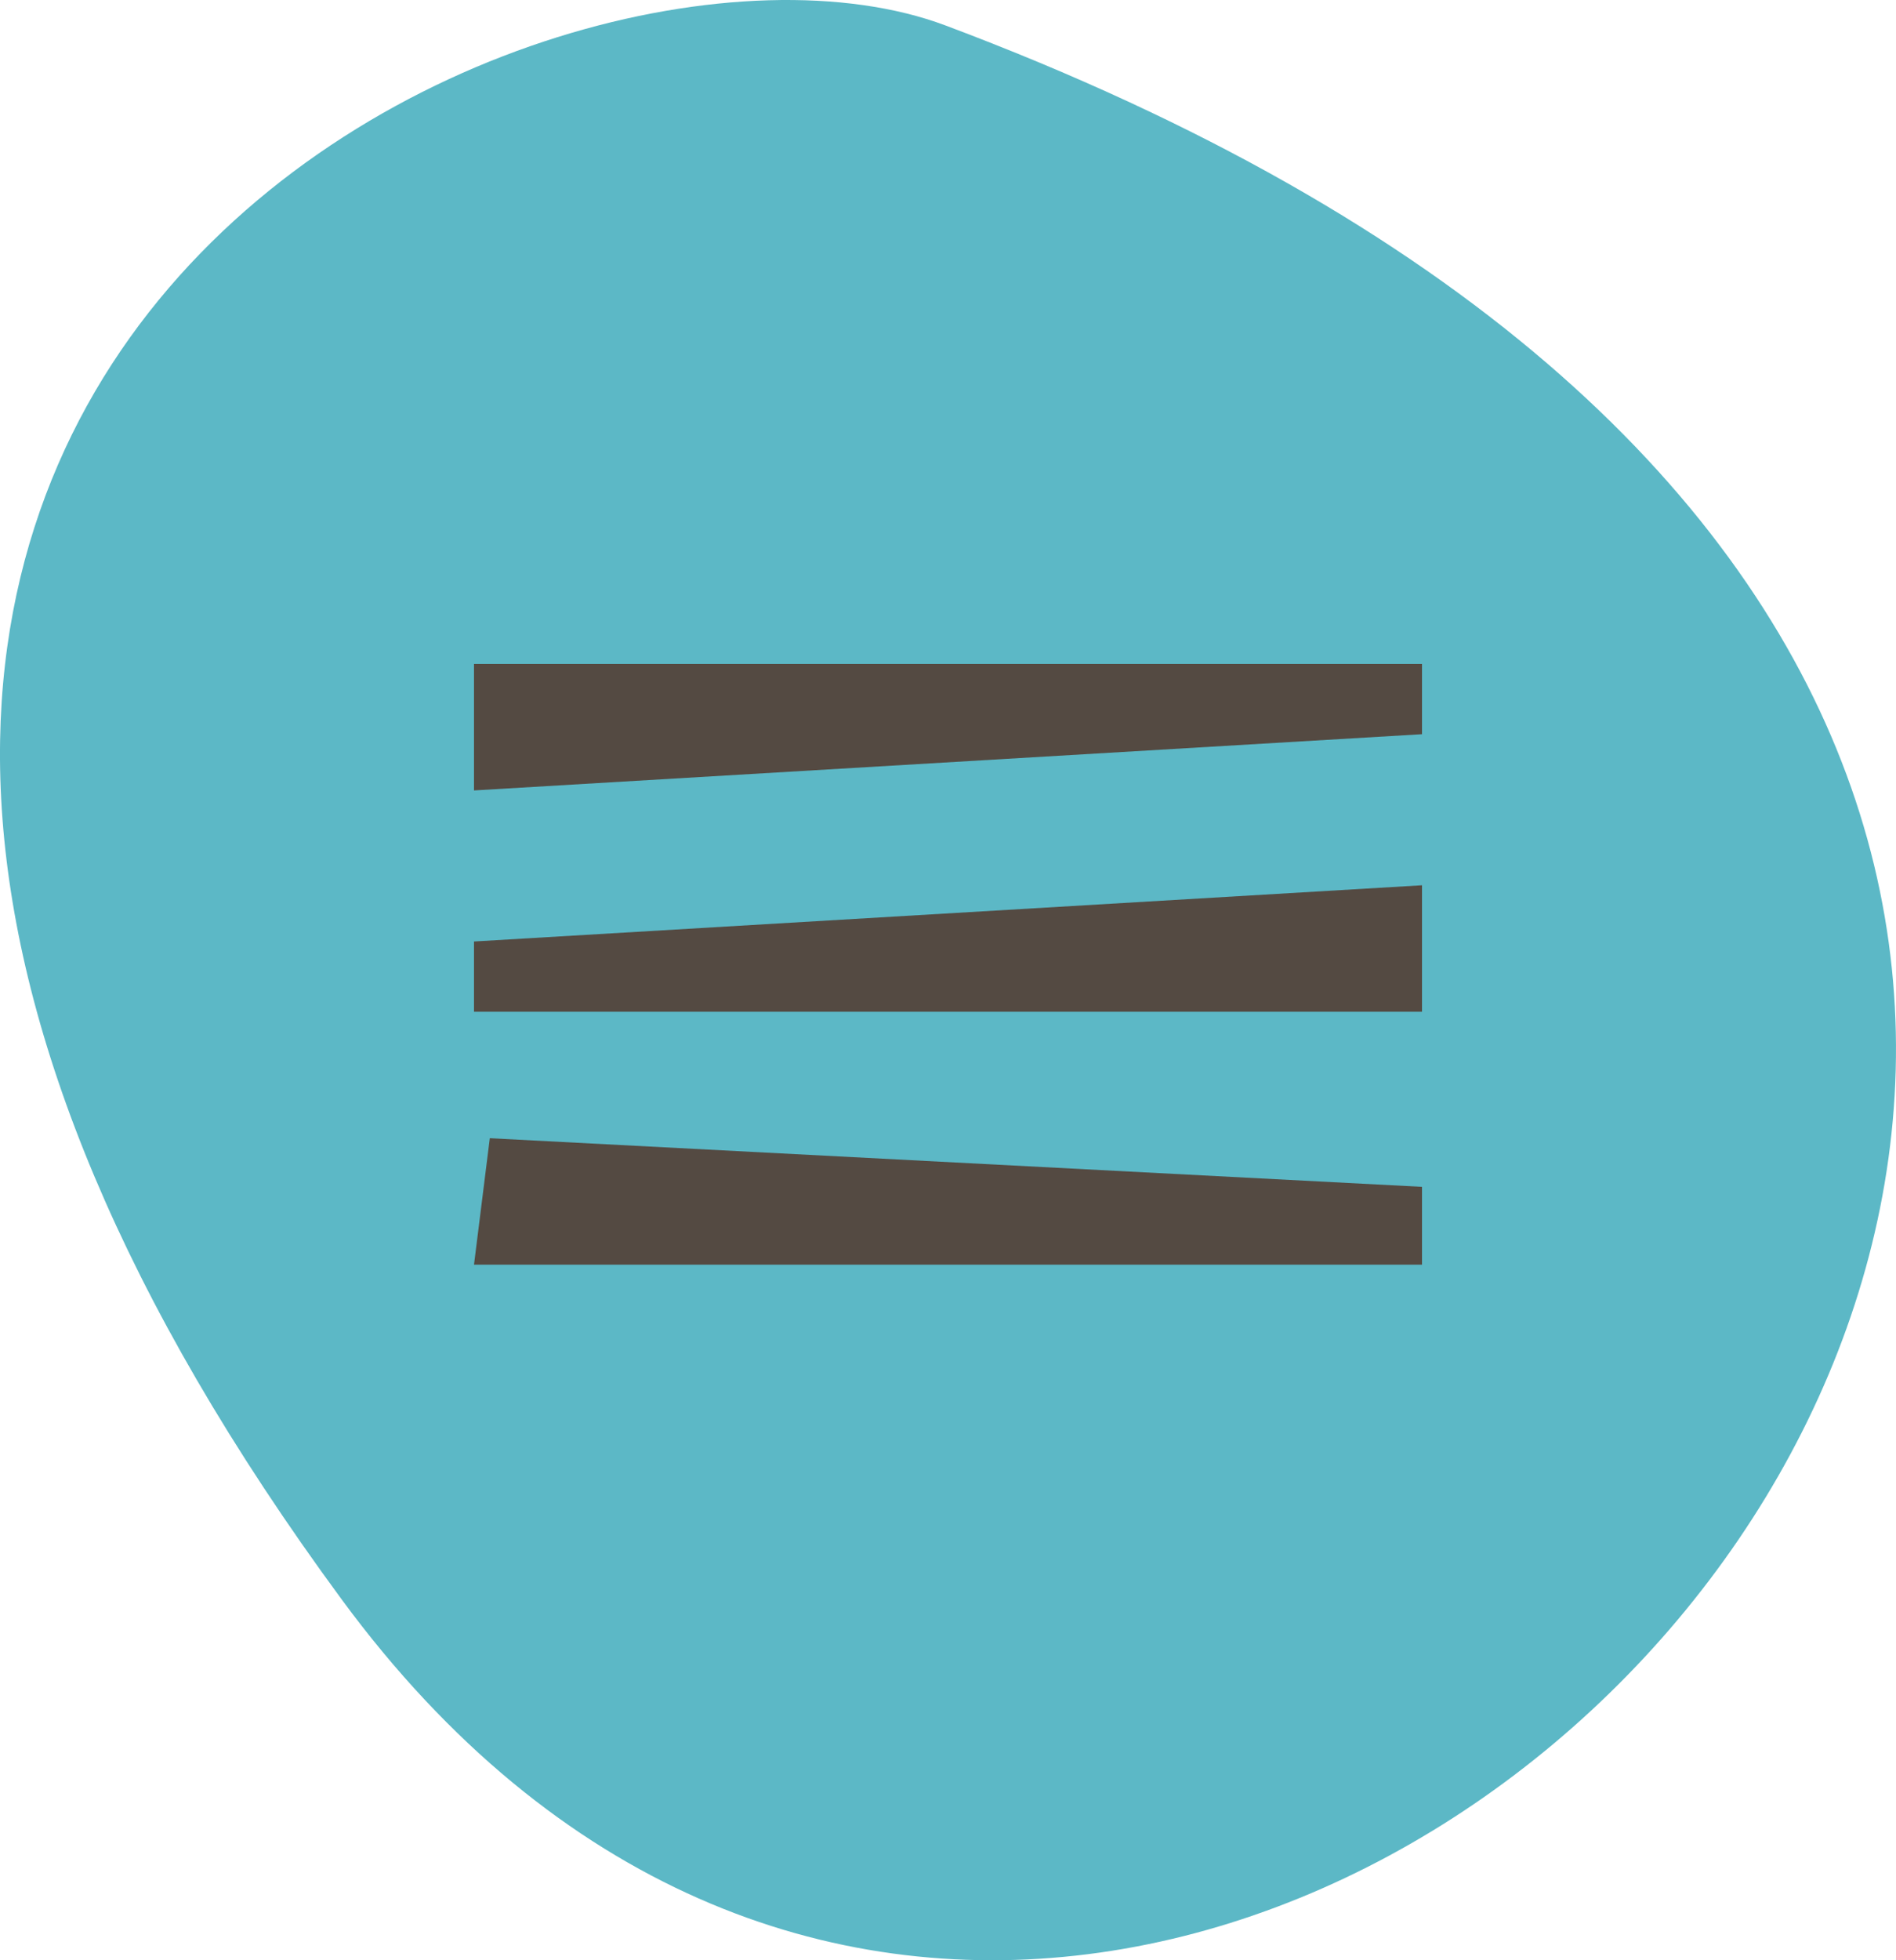 <?xml version="1.0" encoding="UTF-8"?> <svg xmlns="http://www.w3.org/2000/svg" width="60" height="62" viewBox="0 0 60 62" fill="none"> <path fill-rule="evenodd" clip-rule="evenodd" d="M10.82 50.598C37.956 87.457 95.166 25.27 29.92 0.805C17.321 -3.921 -17.514 12.097 10.82 50.598Z" fill="#5CB8C6"></path> <path d="M45 21H15V25L45 23.222V21Z" fill="#544A42"></path> <path d="M15 32L45 32L45 28L15 29.778L15 32Z" fill="#544A42"></path> <path d="M15 40L45 40L45 37.538L15.5 36L15 40Z" fill="#544A42"></path> </svg> 
